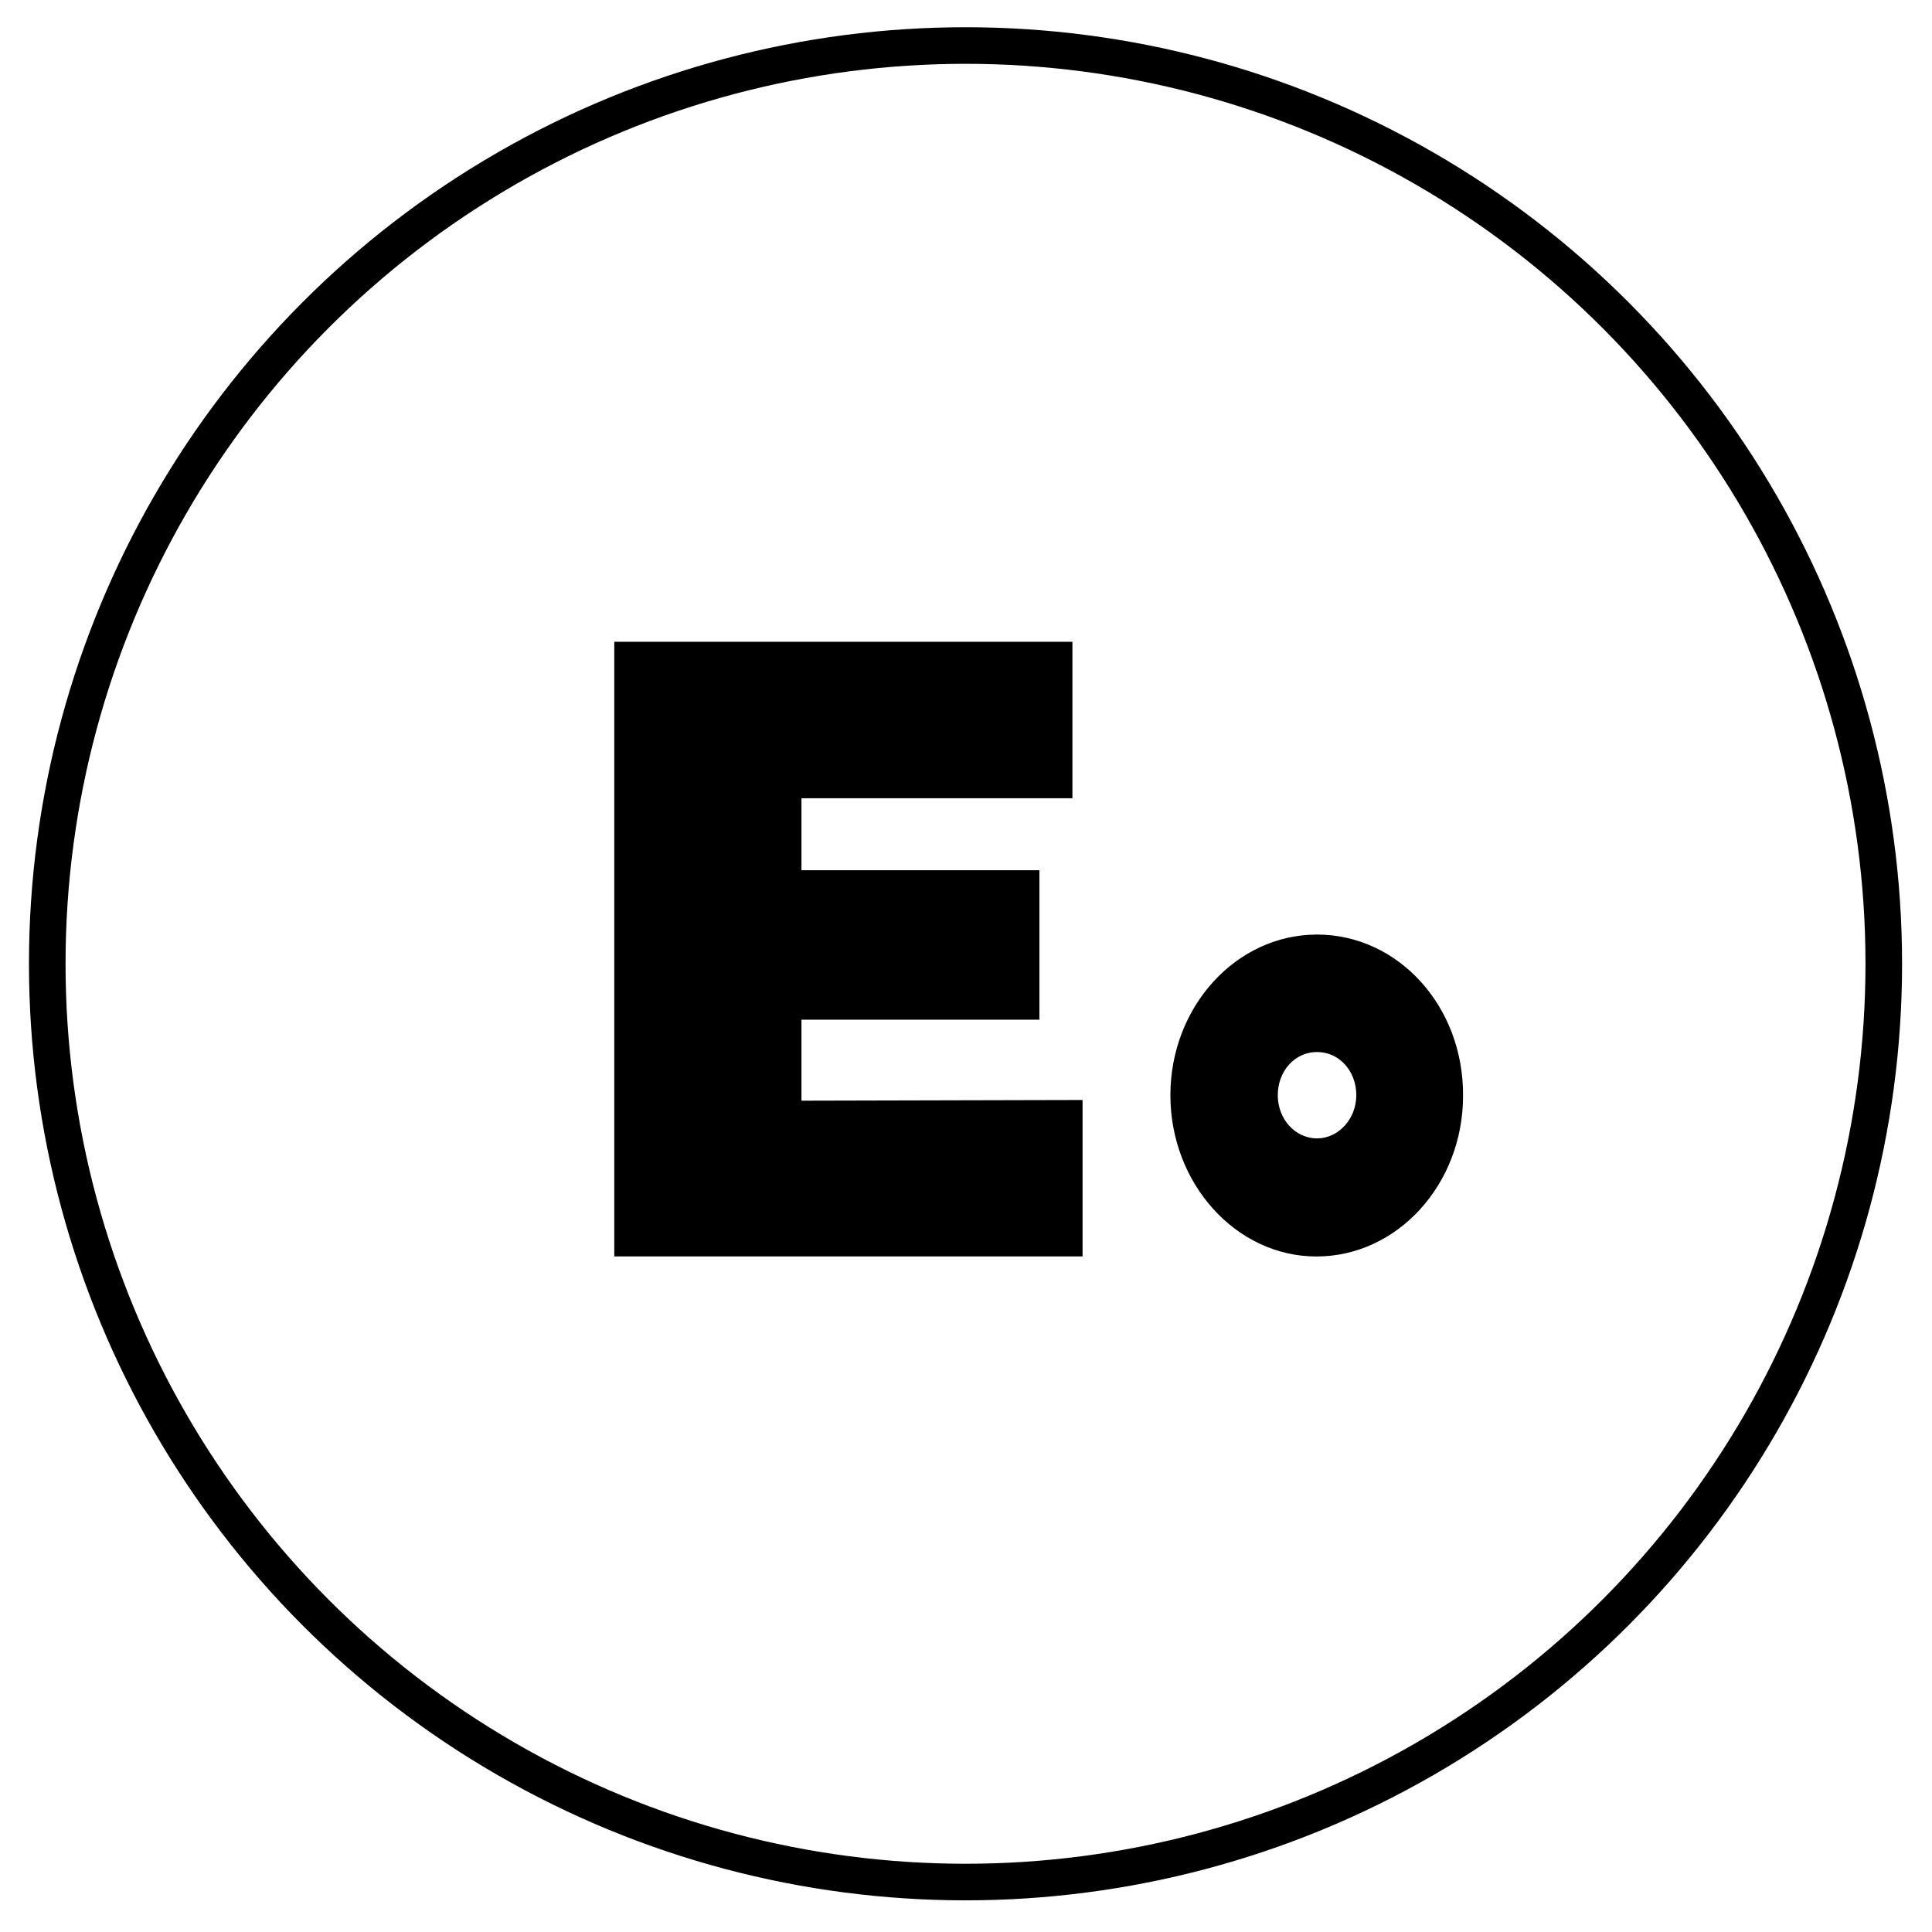 <?xml version="1.0" encoding="UTF-8"?> <svg xmlns="http://www.w3.org/2000/svg" width="48" height="48" viewBox="0 0 48 48" fill="none"><circle cx="23.988" cy="23.945" r="22.814" stroke="black" stroke-width="0.909"></circle><path d="M26.896 27.329V31.215H15.262V15.945H26.644V19.832H19.912V21.62H25.824V25.334H19.912V27.346L26.896 27.329Z" fill="black"></path><path d="M32.721 23.219C30.709 23.219 29.078 25.013 29.078 27.21C29.078 29.406 30.709 31.217 32.706 31.217C34.718 31.217 36.349 29.423 36.349 27.227C36.365 24.996 34.734 23.219 32.721 23.219ZM32.721 28.283C32.188 28.283 31.746 27.813 31.746 27.21C31.746 26.606 32.173 26.137 32.721 26.137C33.27 26.137 33.697 26.606 33.697 27.21C33.697 27.797 33.255 28.283 32.721 28.283Z" fill="black"></path></svg> 